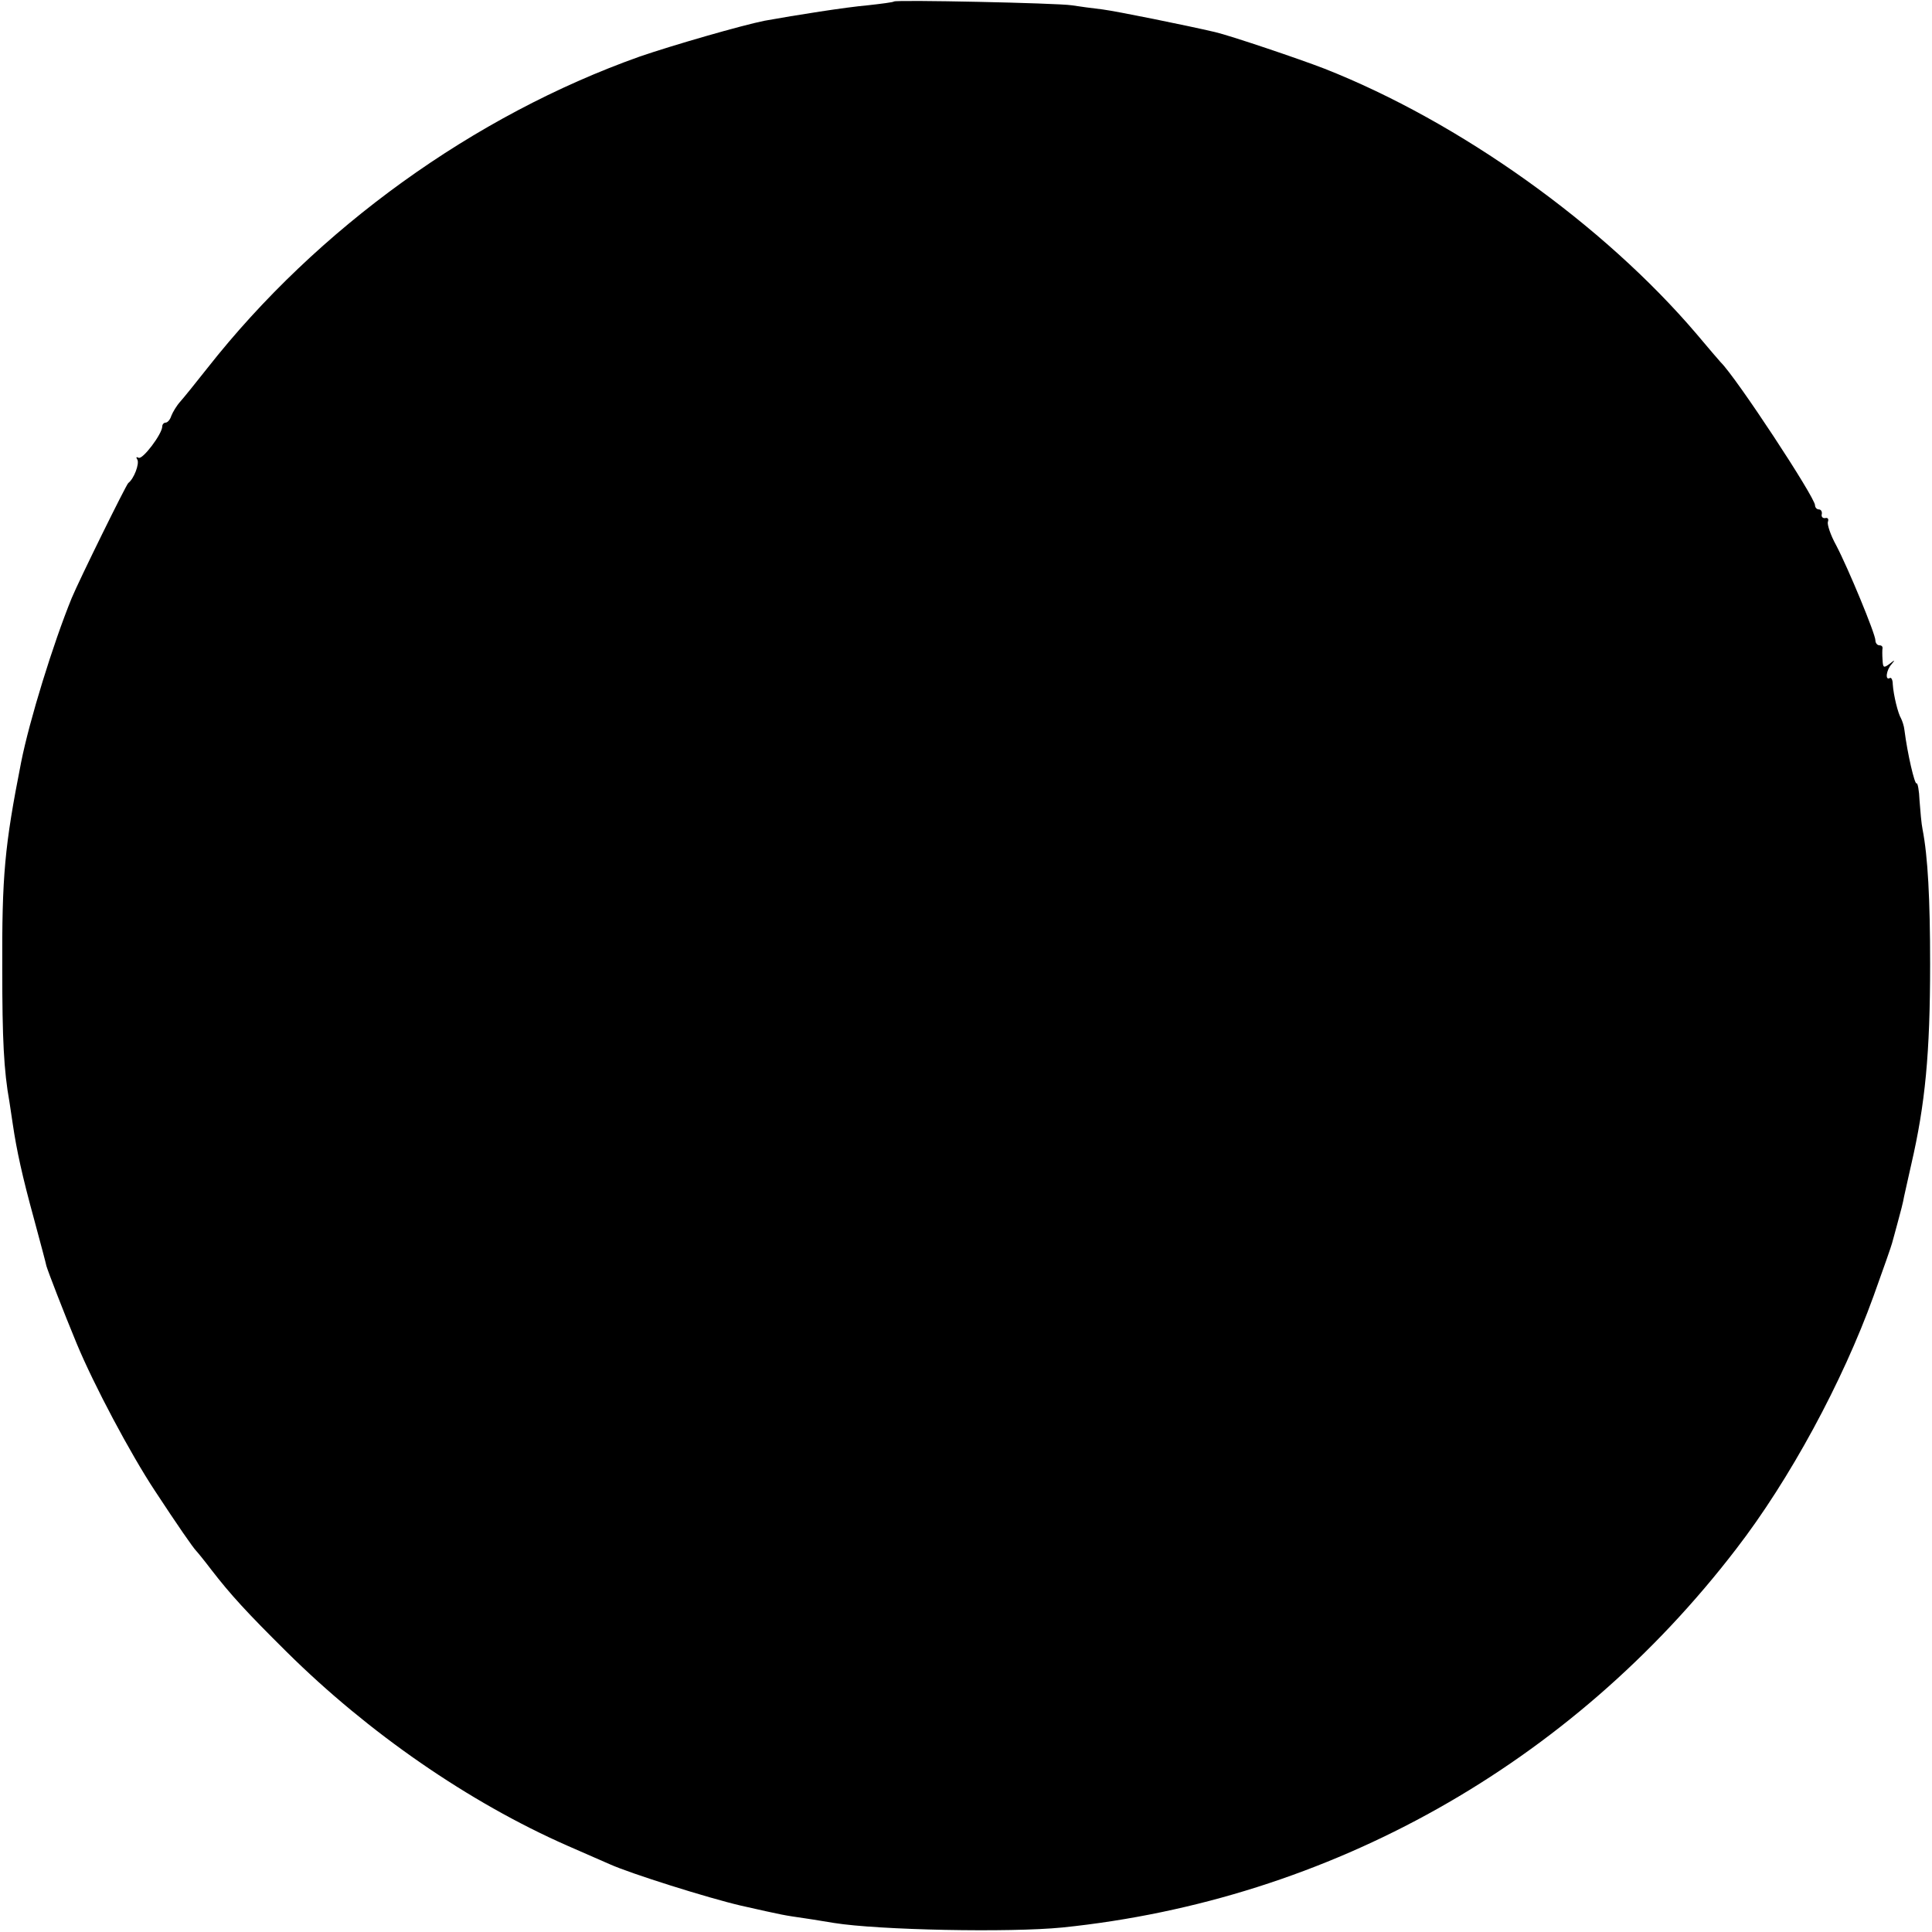 <svg xmlns="http://www.w3.org/2000/svg" width="512pt" height="512pt" version="1.0" viewBox="0 0 512 512"><path d="M236.9.4c-.2.2-3.3.6-6.9 1-5.8.5-19.1 2.6-27.4 4.1-6 1.2-24.4 6.5-33.1 9.5C125.6 30.6 84.1 60.5 55 97.5c-3 3.8-6.3 7.9-7.2 8.9-1 1.1-2 2.8-2.4 3.8-.3 1-1 1.8-1.5 1.8s-.9.5-.9 1c0 2-5.3 9-6.3 8.3-.6-.3-.7-.1-.3.5.6 1.1-.9 5.1-2.4 6.2-.6.5-13.1 25.9-15 30.5-4.9 12-11.2 32.4-13.4 43.5-4.4 22.3-5.1 30.1-5 55 0 18.2.4 26.7 1.9 35 .2 1.4.6 4.1.9 6 1 6.8 2.5 13.7 5.6 25 1.7 6.3 3.2 11.9 3.3 12.5.4 1.4 4.4 11.8 8 20.5 4.6 11.1 14.3 29.3 20.7 39 6.1 9.3 10.2 15.2 11 16 .3.3 2.1 2.5 4 5 5.1 6.6 9.4 11.3 20 21.8 21.6 21.4 48.2 39.8 74.3 51.3 5 2.2 10.1 4.4 11.2 4.9 5.5 2.5 26.2 9 34.8 11 12 2.7 11.1 2.5 17.2 3.4 2.8.4 6.1 1 7.5 1.2 11.8 1.9 46.5 2.6 60.6 1.2 70.8-7.3 134.7-43.2 178.5-100.3 14.2-18.4 28.2-44.3 36.4-67 2.6-7.2 4.8-13.5 4.9-14 .2-.6.8-3 1.5-5.5s1.5-5.6 1.7-6.9c.3-1.2 1.1-5.1 1.9-8.5 3.7-16 5-29.4 5-53.1 0-17.3-.6-28.5-2-35.7-.3-1.4-.6-4.9-.8-7.6-.1-2.7-.5-4.8-.8-4.6-.5.3-2.4-7.8-3.2-14.1-.1-1.1-.6-2.5-.9-3.1-.8-1.3-2-6.1-2.2-9.1 0-1.1-.4-1.9-.8-1.6-1.3.7-.9-2.2.5-3.7 1-1.2.9-1.2-.5-.1-1.6 1.2-1.8 1.1-1.9-1-.1-1.3-.1-2.7 0-3.2 0-.4-.3-.7-.9-.7-.5 0-1-.6-1-1.3 0-1.7-7.2-19.1-10.4-25.2-1.5-2.7-2.4-5.5-2.2-6.2.3-.7 0-1.2-.7-1-.7.1-1.1-.4-.9-1.1.1-.6-.2-1.2-.8-1.2-.5 0-1-.5-1-1.1 0-2.1-20.9-33.9-25-37.9-.3-.3-3.2-3.7-6.4-7.5-24.7-29-62.8-56.2-98.6-70.3-6.7-2.6-25.1-8.8-29-9.7-7.7-1.8-26-5.5-29.8-6-2.6-.3-6.3-.8-8.2-1.1-3.9-.6-46.6-1.5-47.1-1"/></svg>